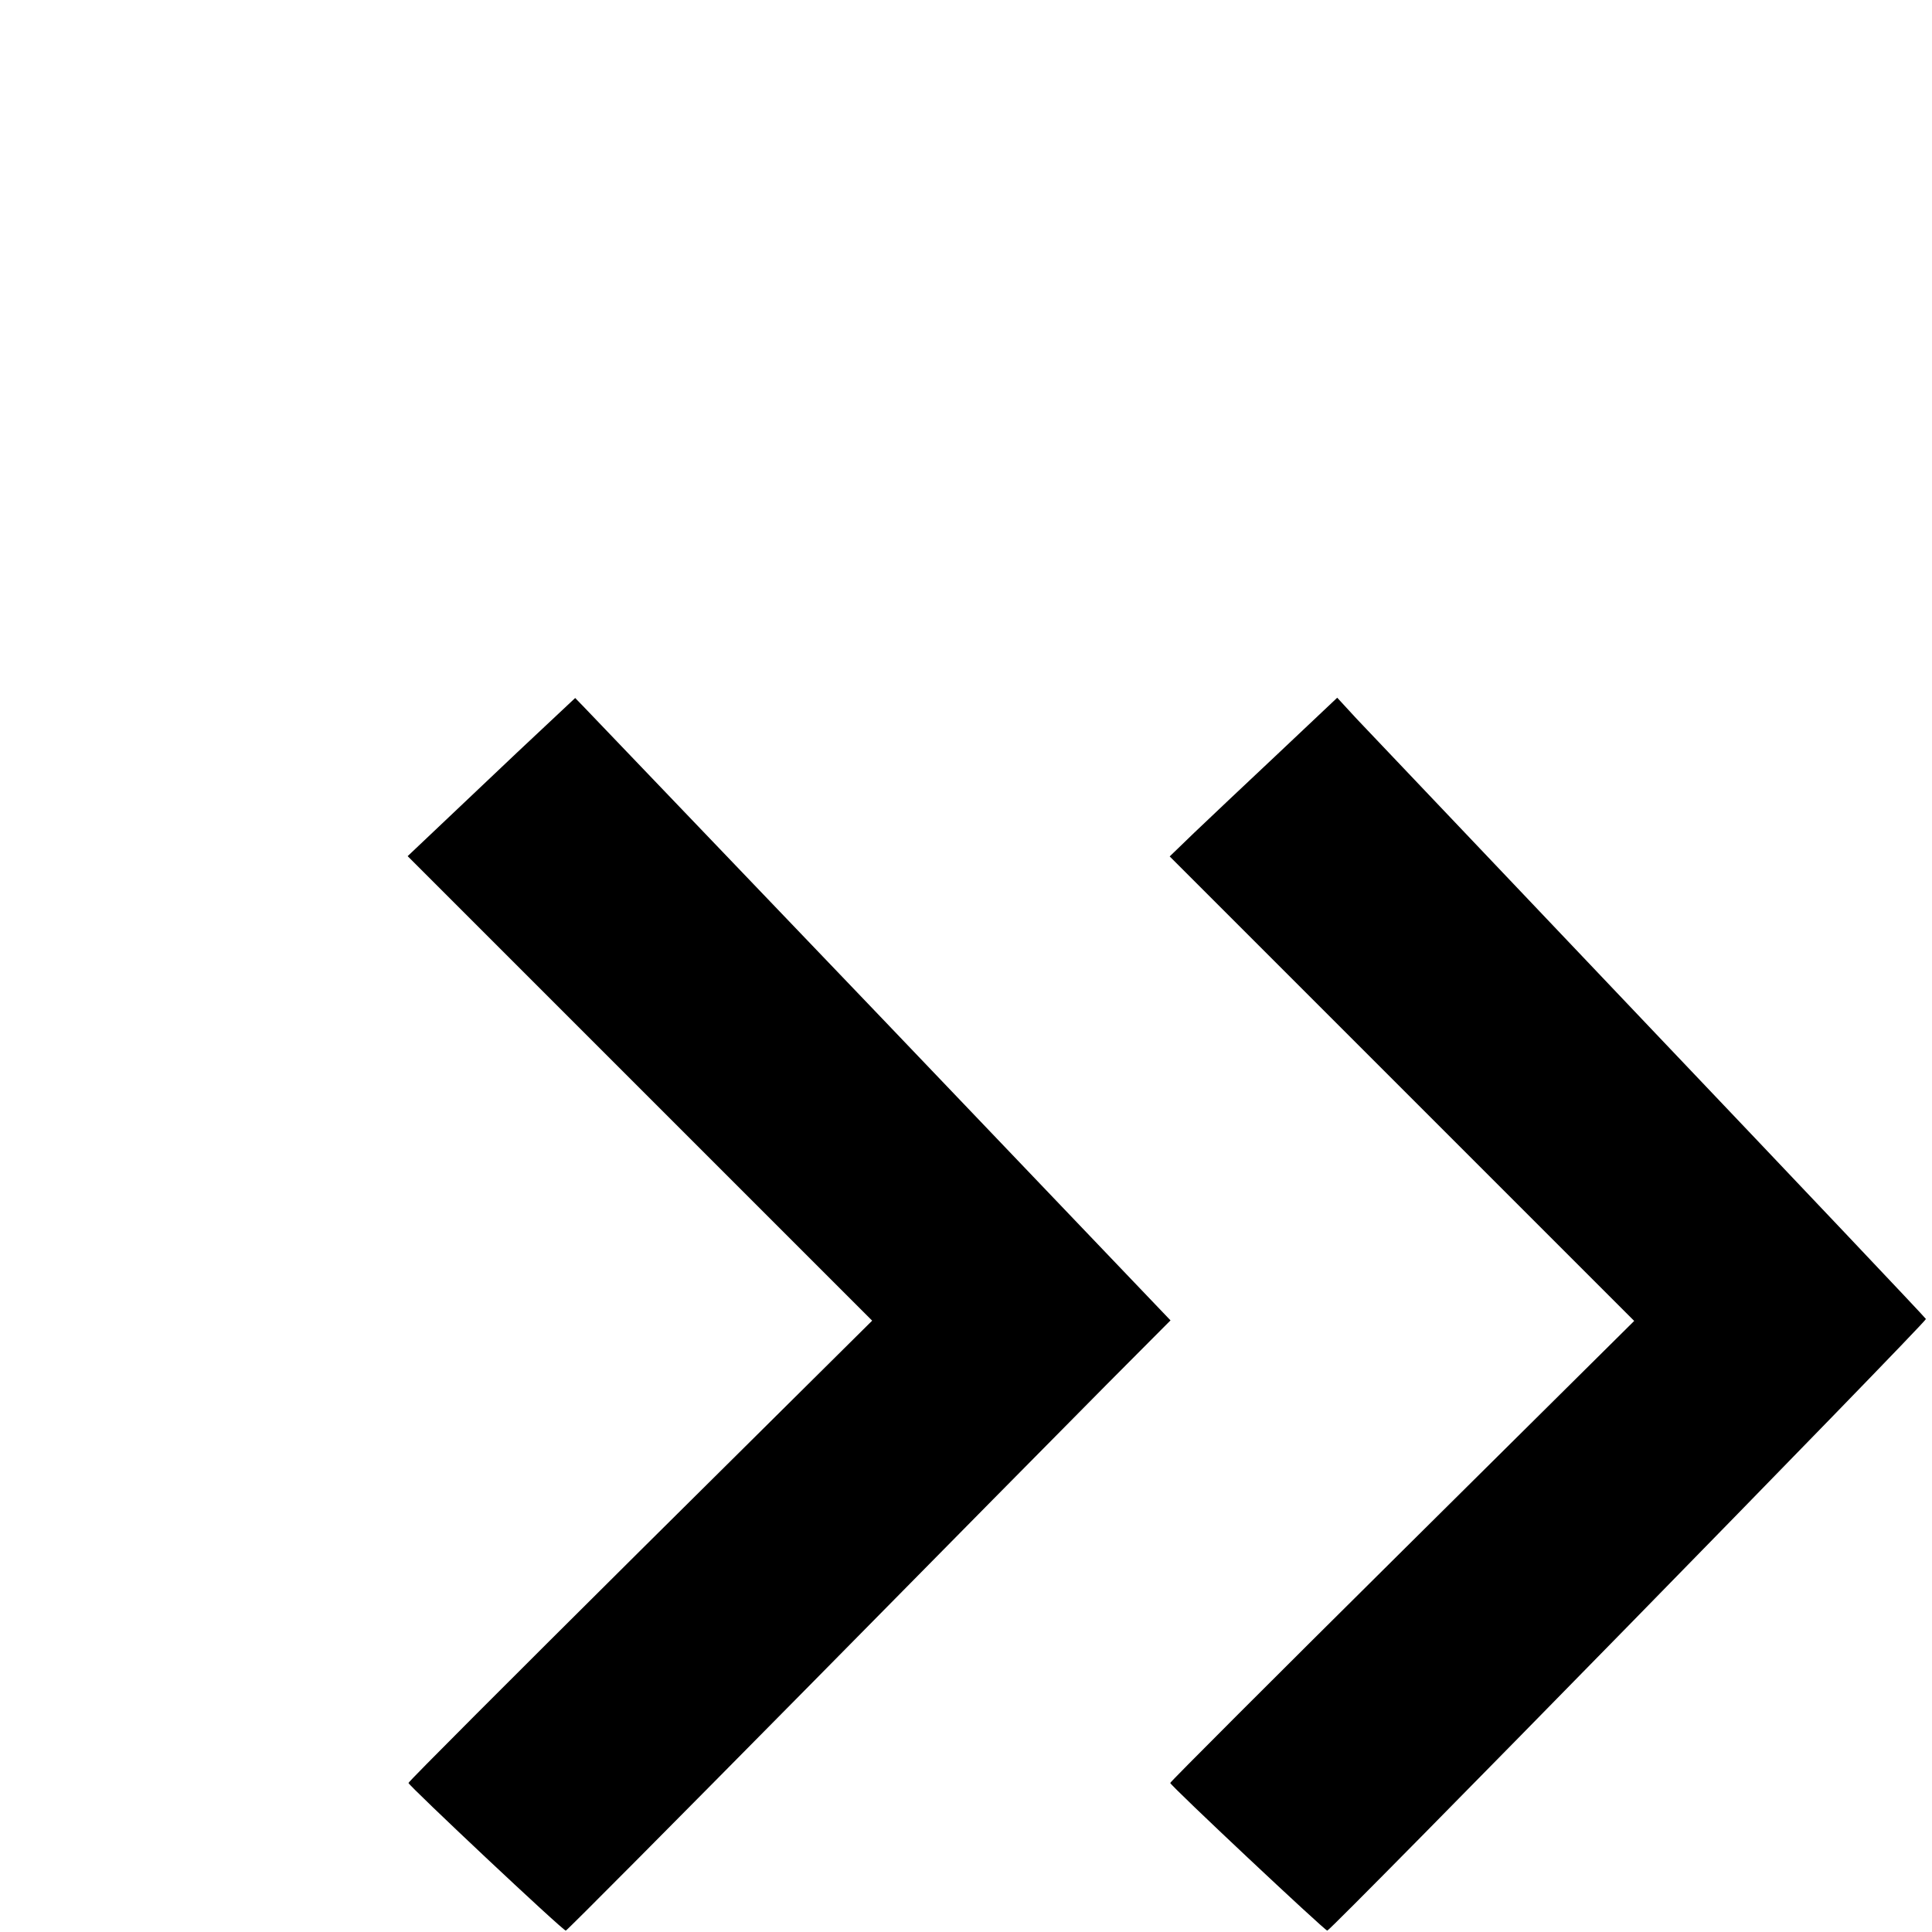 <?xml version="1.0" standalone="no"?>
<!DOCTYPE svg PUBLIC "-//W3C//DTD SVG 20010904//EN"
 "http://www.w3.org/TR/2001/REC-SVG-20010904/DTD/svg10.dtd">
<svg version="1.0" xmlns="http://www.w3.org/2000/svg"
 width="700pt" height="700pt" viewBox="0 0 700 700"
 preserveAspectRatio="xMidYMid meet">
<g transform="translate(0,700) scale(0.1,-0.1)"
fill="#000000" stroke="none">
<path d="M1874 4274 c-115 -109 -251 -238 -303 -287 l-94 -89 842 -842 841
-841 -840 -833 c-462 -459 -840 -837 -840 -842 0 -9 559 -535 570 -535 4 0
395 394 870 875 474 481 966 979 1092 1106 l229 230 -1046 1095 c-576 602
-1062 1109 -1079 1127 l-32 33 -210 -197z"/>
<path d="M4630 4269 c-118 -111 -255 -240 -304 -287 l-88 -85 842 -842 841
-841 -840 -833 c-463 -459 -841 -837 -841 -841 0 -9 560 -535 569 -535 13 0
2172 2206 2169 2216 -2 5 -451 479 -998 1054 -547 576 -1026 1080 -1065 1121
l-70 76 -215 -203z"/>
</g>
</svg>

